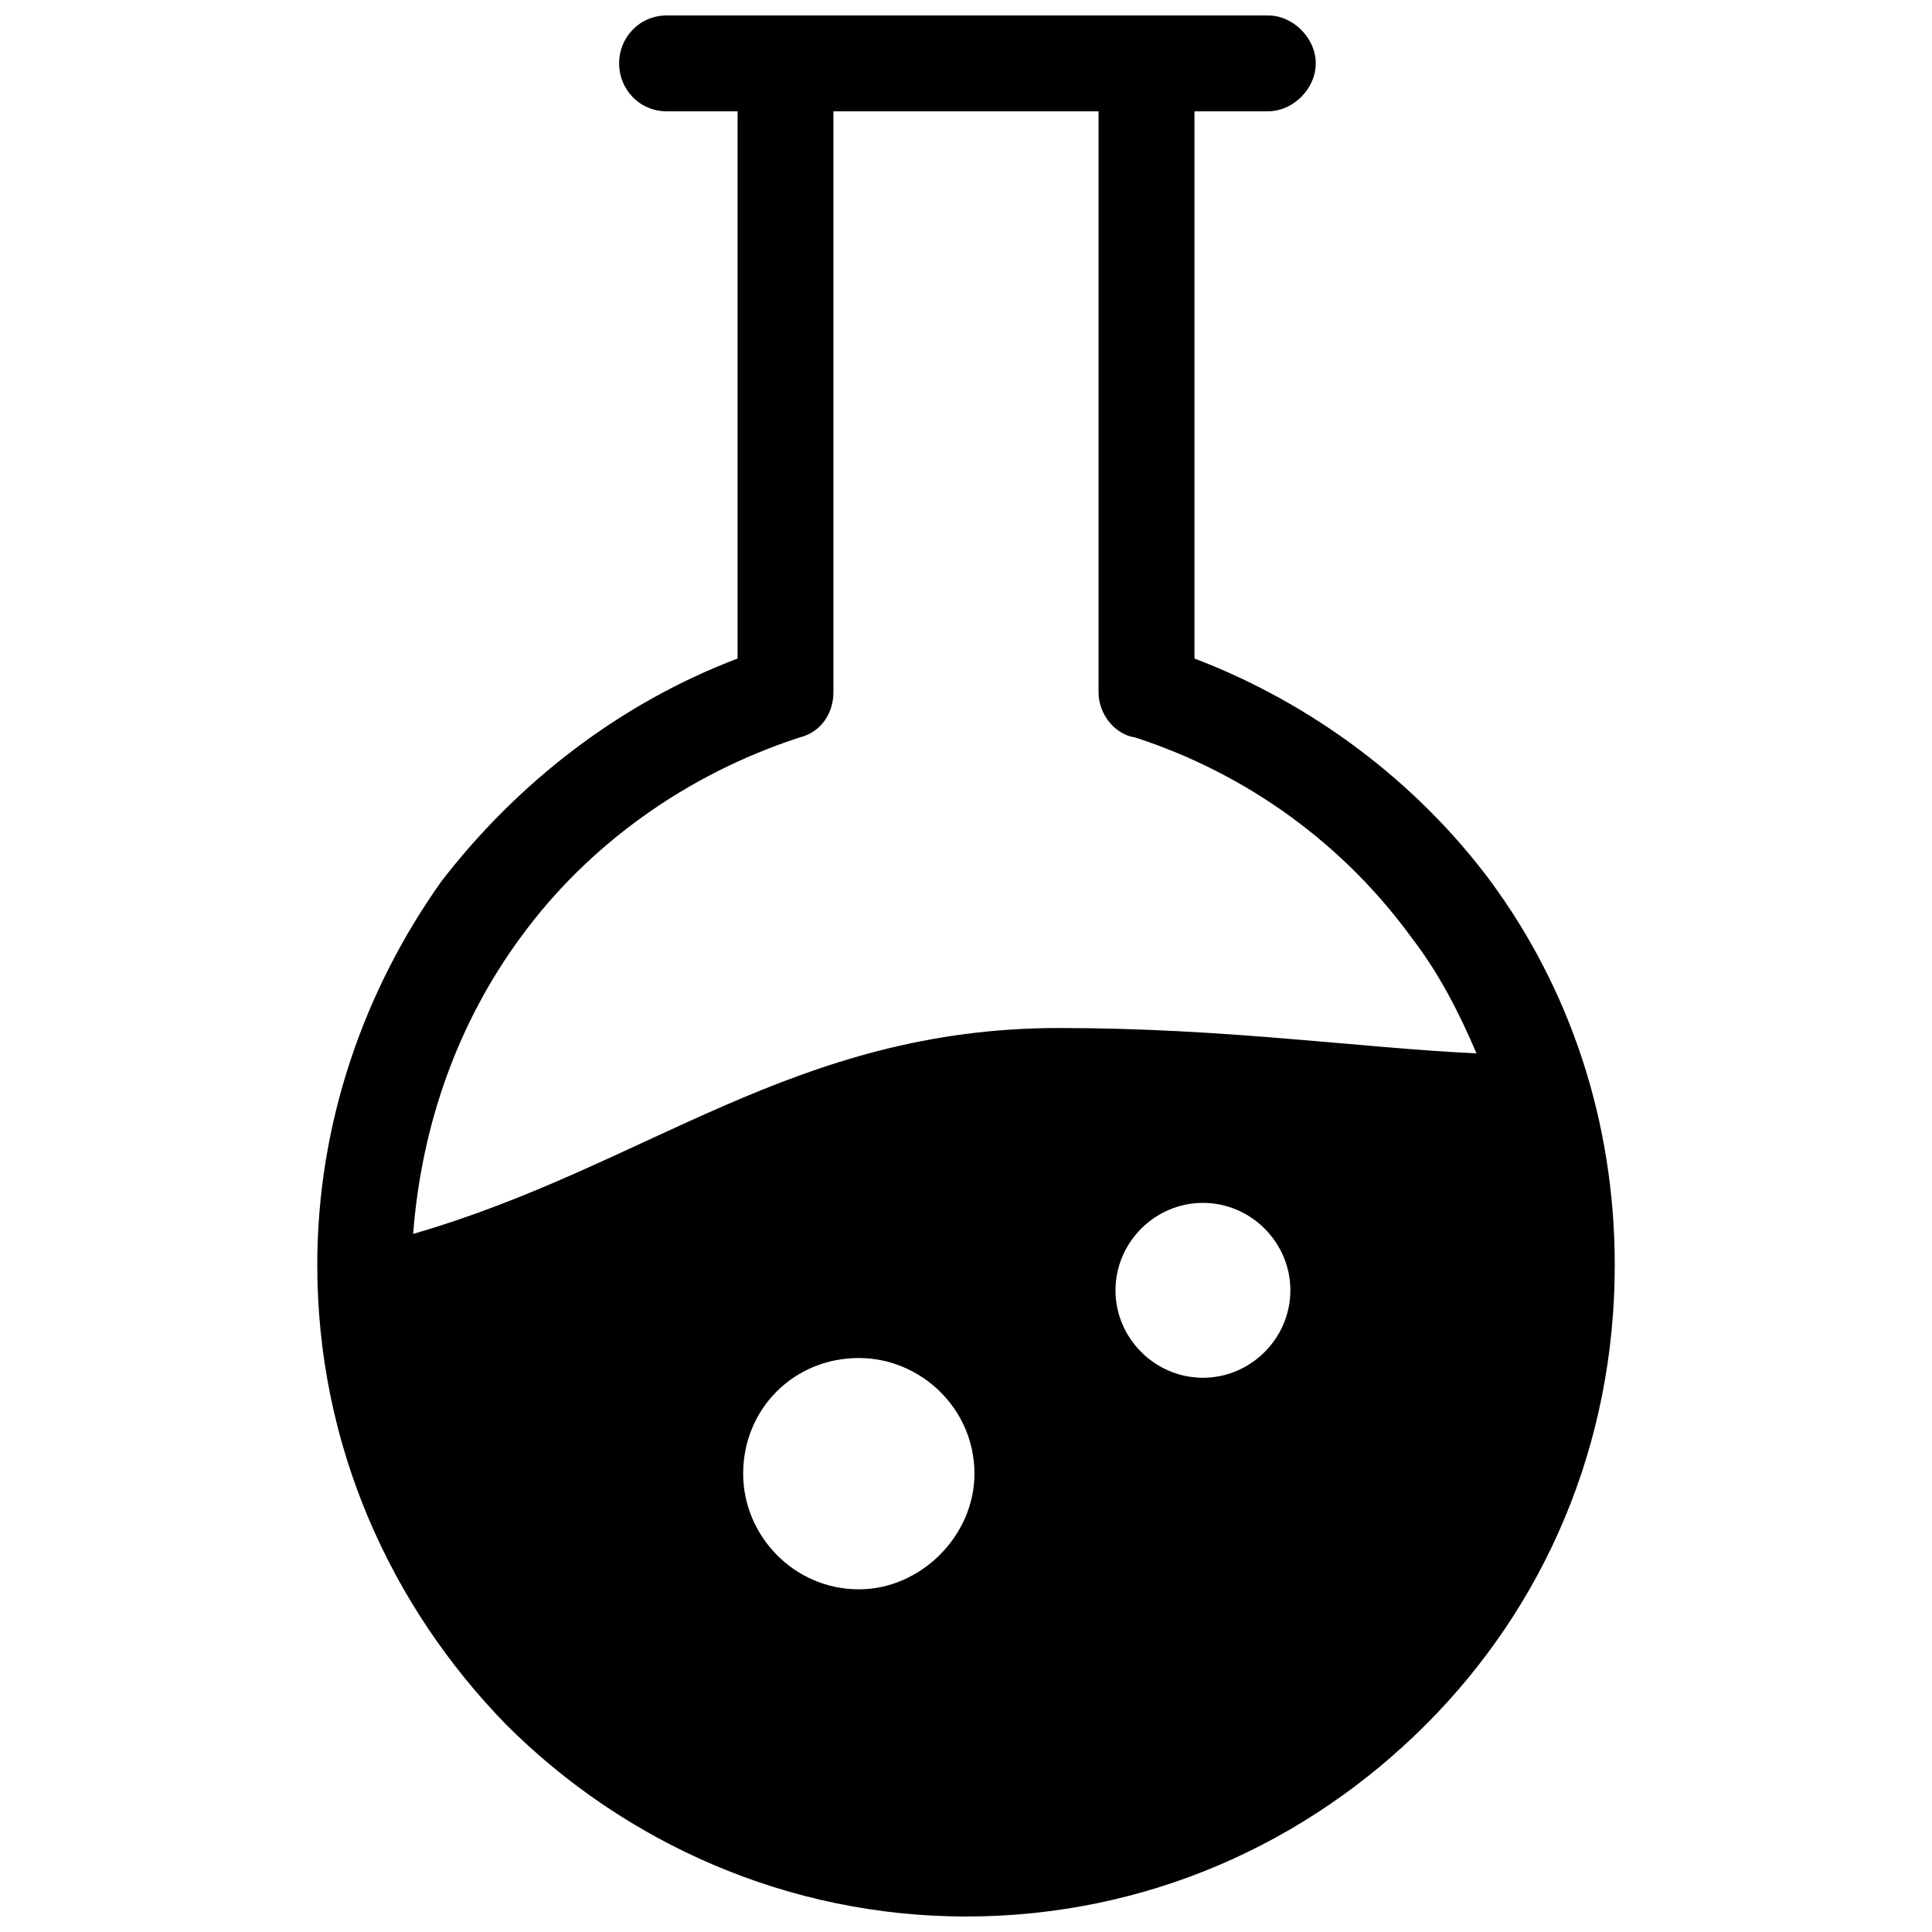 <?xml version="1.0" encoding="UTF-8"?>
<!-- Uploaded to: SVG Repo, www.svgrepo.com, Generator: SVG Repo Mixer Tools -->
<svg width="800px" height="800px" version="1.1" viewBox="144 144 512 512" xmlns="http://www.w3.org/2000/svg">
 <defs>
  <clipPath id="a">
   <path d="m228 148.09h344v503.81h-344z"/>
  </clipPath>
 </defs>
 <g clip-path="url(#a)">
  <path d="m352.16 148.09h127.82c6.727 0 12.707 5.981 12.707 12.707 0 6.727-5.981 12.707-12.707 12.707h-19.434v145.01c31.395 11.961 59.051 32.891 78.488 59.051 20.93 28.406 32.891 63.535 32.891 101.66 0 47.84-18.688 90.445-50.082 121.84-31.395 31.395-74 50.828-121.84 50.828-47.094 0-90.445-19.434-121.84-50.828-30.648-31.395-50.082-74-50.082-121.84 0-38.121 12.707-73.254 32.891-101.66 20.184-26.164 47.094-47.094 78.488-59.051v-145.01h-18.688c-7.477 0-12.707-5.981-12.707-12.707 0-6.727 5.234-12.707 12.707-12.707h31.395zm19.434 355.8c16.445 0 30.648 13.453 30.648 30.648 0 16.445-14.203 30.648-30.648 30.648-17.191 0-30.648-14.203-30.648-30.648 0-17.191 13.453-30.648 30.648-30.648zm91.195-41.113c12.707 0 23.172 10.465 23.172 23.172s-10.465 23.172-23.172 23.172c-12.707 0-23.172-10.465-23.172-23.172s10.465-23.172 23.172-23.172zm72.508-39.617c-31.395-1.496-66.527-6.727-110.63-6.727-70.266 0-109.13 36.629-171.18 54.566 2.242-29.152 11.961-56.062 28.406-78.488 17.941-24.668 44.102-43.355 74-53.07 5.981-1.496 8.969-6.727 8.969-11.961v-153.98h70.266v153.98c0 5.981 4.484 11.211 9.719 11.961 29.898 9.719 55.312 28.406 73.254 53.07 7.477 9.719 12.707 20.184 17.191 30.648z" fill-rule="evenodd"/>
 </g>
</svg>
